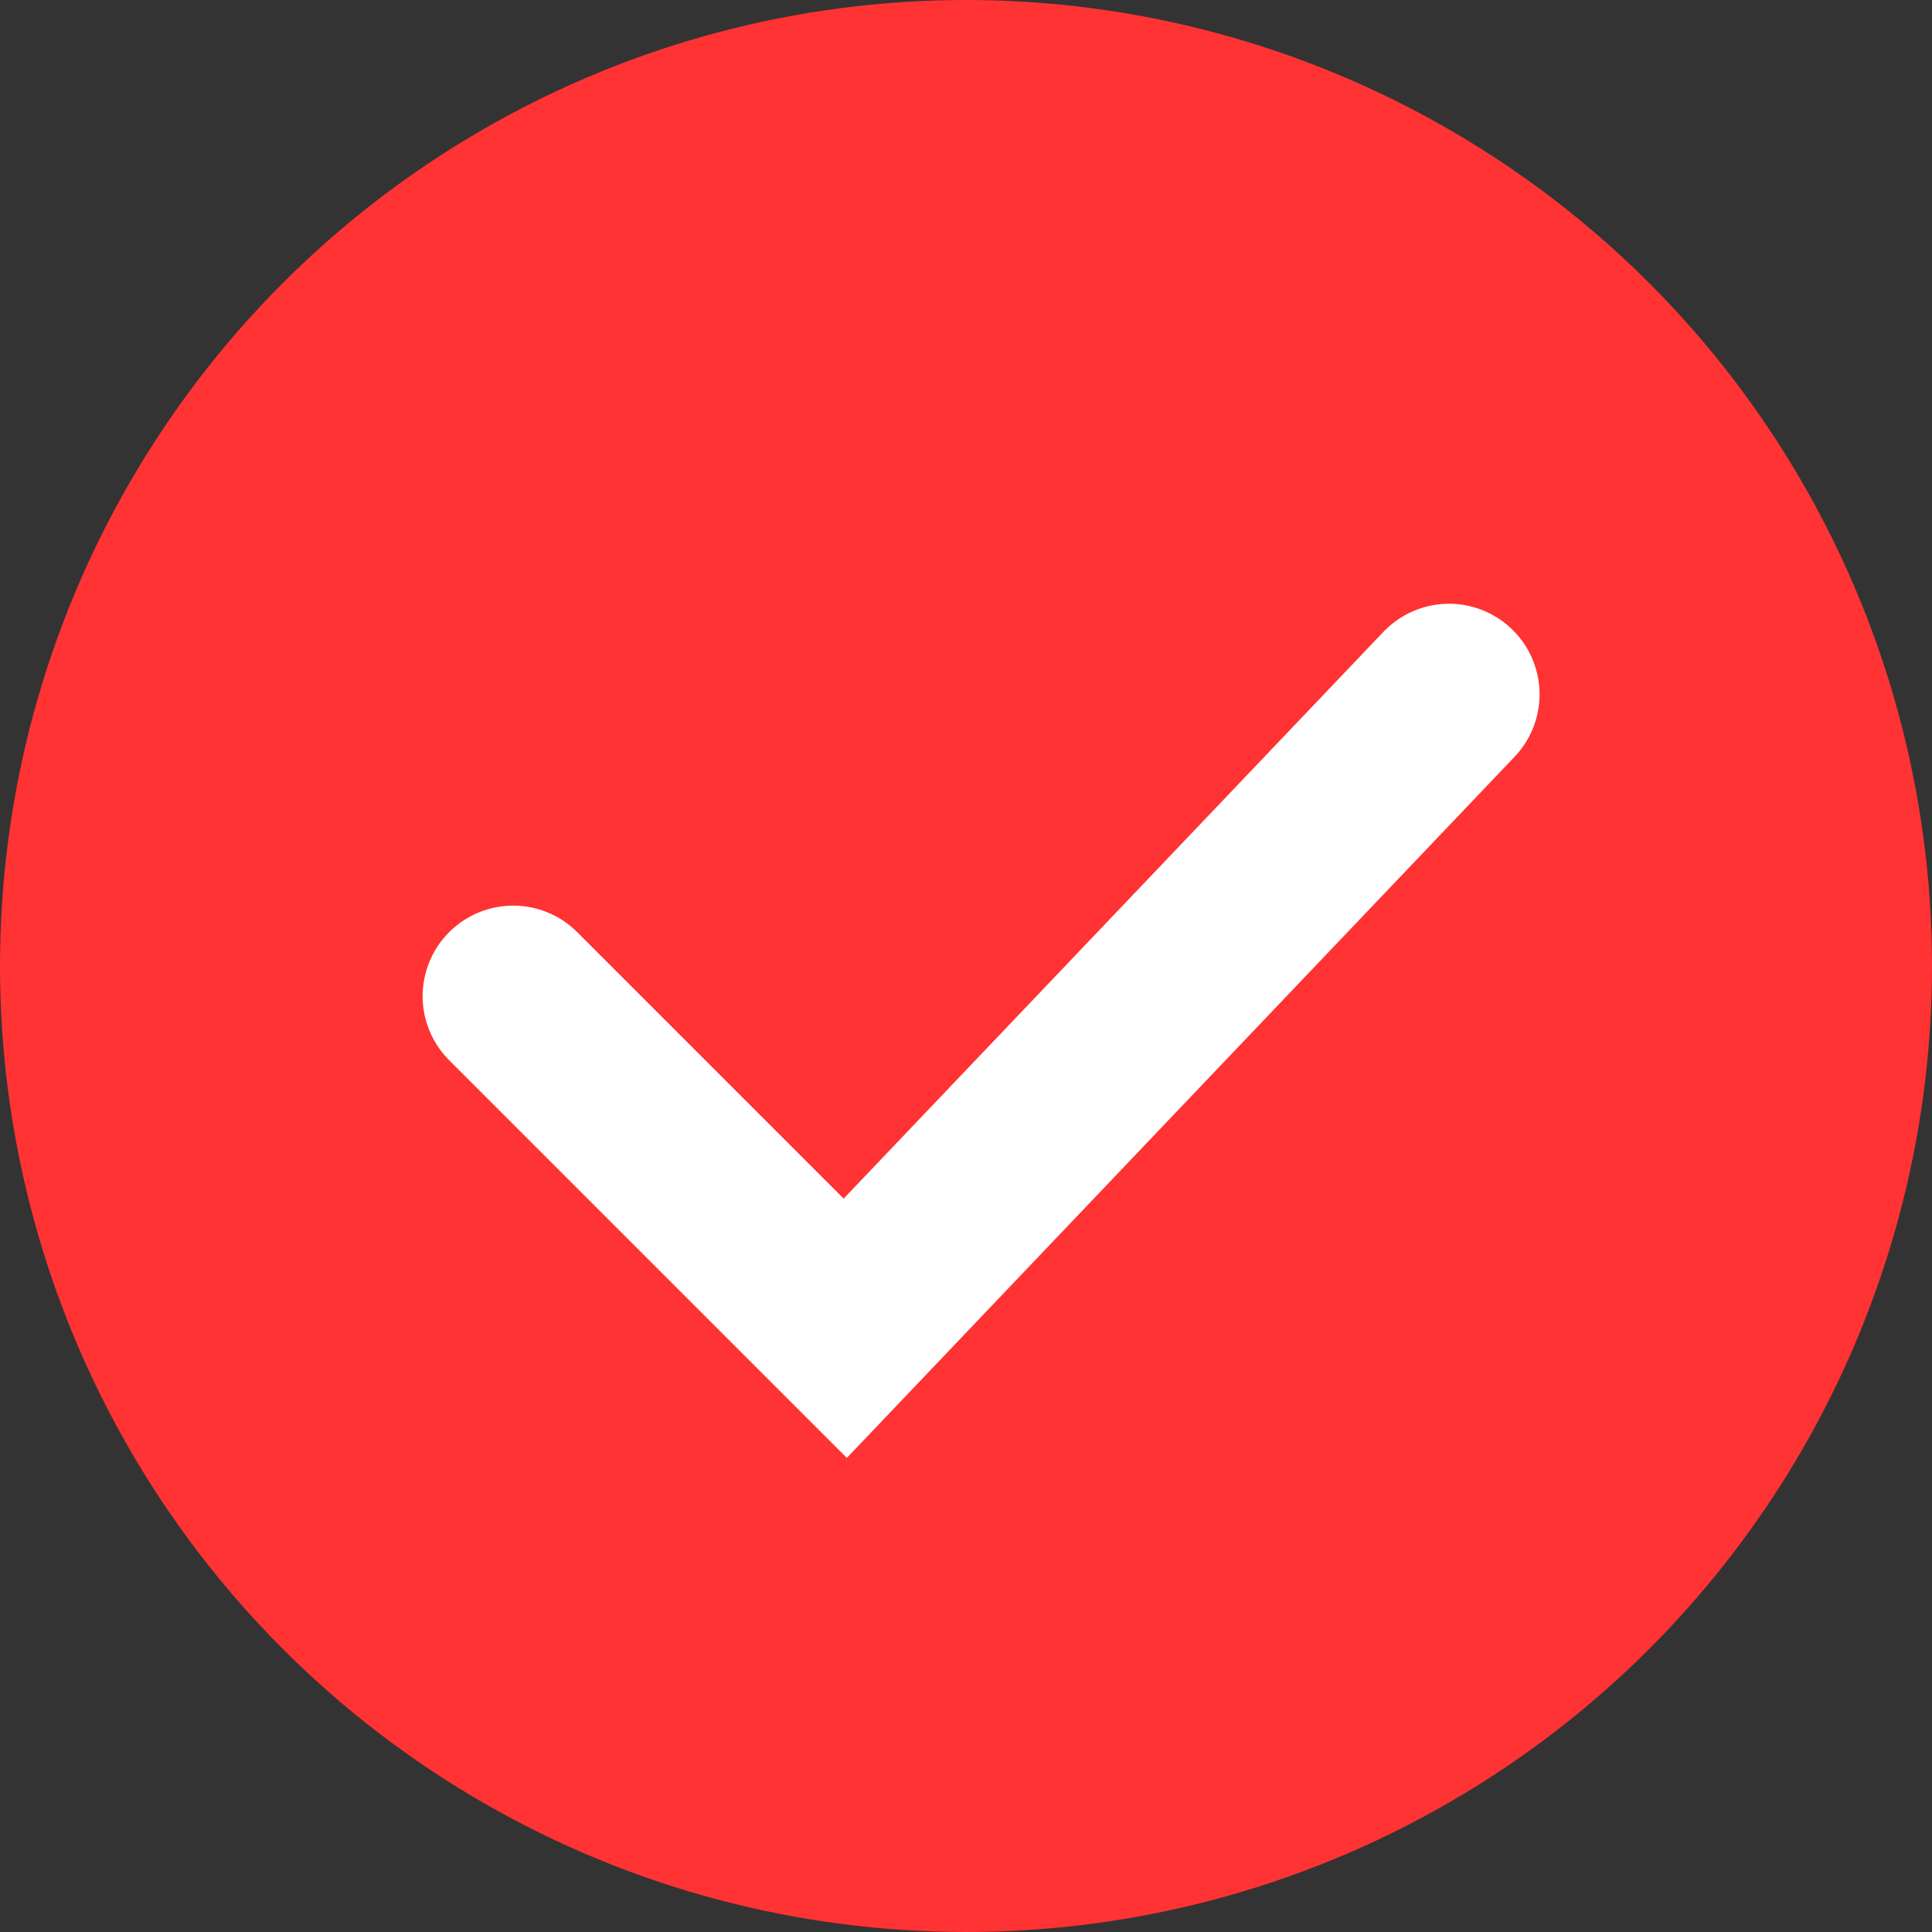 <?xml version="1.0" encoding="UTF-8"?> <svg xmlns="http://www.w3.org/2000/svg" width="32" height="32" viewBox="0 0 32 32" fill="none"><rect x="0" y="0" width="32" height="32" fill="#333333" stroke="none"/> <circle cx="16" cy="16" r="16" fill="#FF3333"></circle> <path d="M8.5 16.5L14 22L24 11.5" stroke="white" stroke-width="3" stroke-linecap="round"></path> </svg> 